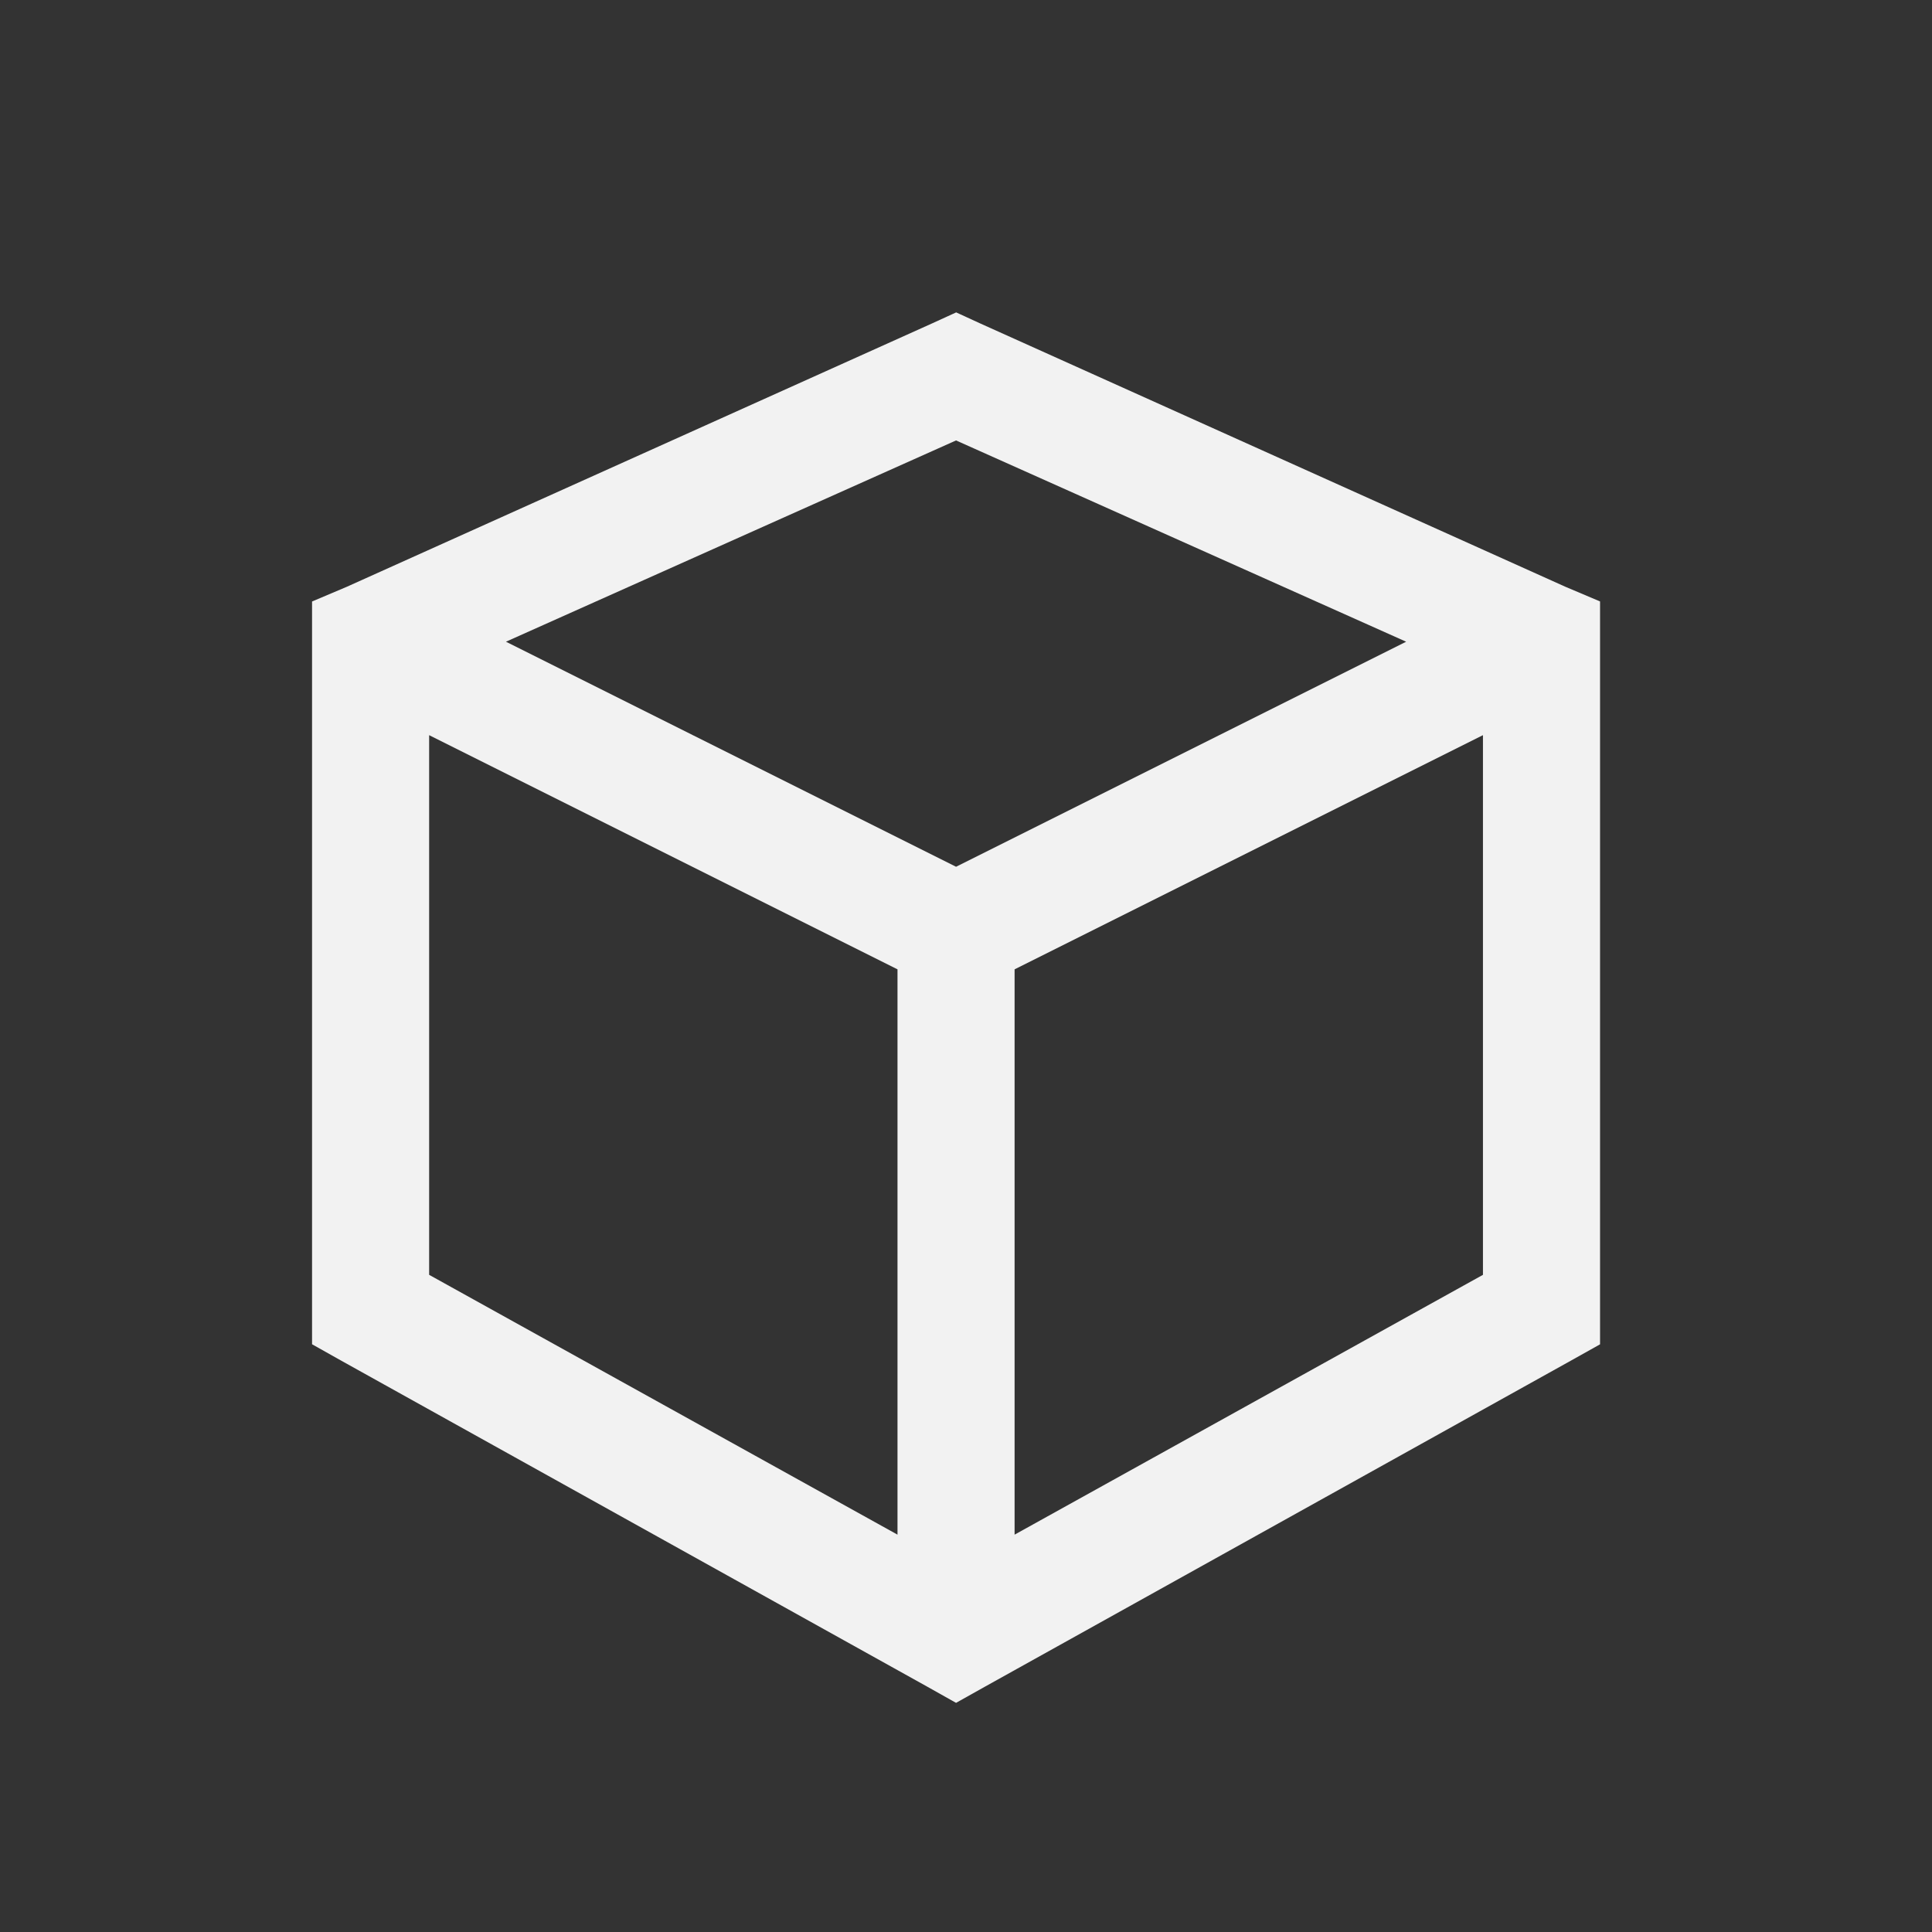 <svg width="33" height="33" viewBox="0 0 33 33" fill="none" xmlns="http://www.w3.org/2000/svg">
<rect x="0" y="0" width="33" height="33" fill="#333333" stroke="none"/>
<g clip-path="url(#clip0_36_20)">
<g clip-path="url(#clip1_36_20)">
<g clip-path="url(#clip2_36_20)">
<path d="M16.33 5.337L15.923 5.523L5.923 10.023L5.33 10.274V22.961L5.83 23.242L15.83 28.805L16.33 29.086L16.83 28.806L26.83 23.242L27.33 22.962V10.273L26.737 10.022L16.737 5.522L16.33 5.335V5.337ZM16.33 7.523L24.018 10.961L16.33 14.805L8.642 10.961L16.33 7.523ZM7.33 12.557L15.33 16.557V26.213L7.33 21.775V12.555V12.557ZM25.33 12.557V21.775L17.33 26.213V16.557L25.33 12.557Z" fill="#F2F2F2"/>
</g>
</g>
</g>
<defs>
<clipPath id="clip0_36_20">
<rect width="32" height="32" fill="white" transform="translate(0.33 0.93)"/>
</clipPath>
<clipPath id="clip1_36_20">
<rect width="32" height="32" fill="white" transform="translate(0.33 0.93)"/>
</clipPath>
<clipPath id="clip2_36_20">
<rect width="32" height="32" fill="white" transform="translate(0.33 0.93)"/>
</clipPath>
</defs>
</svg>
